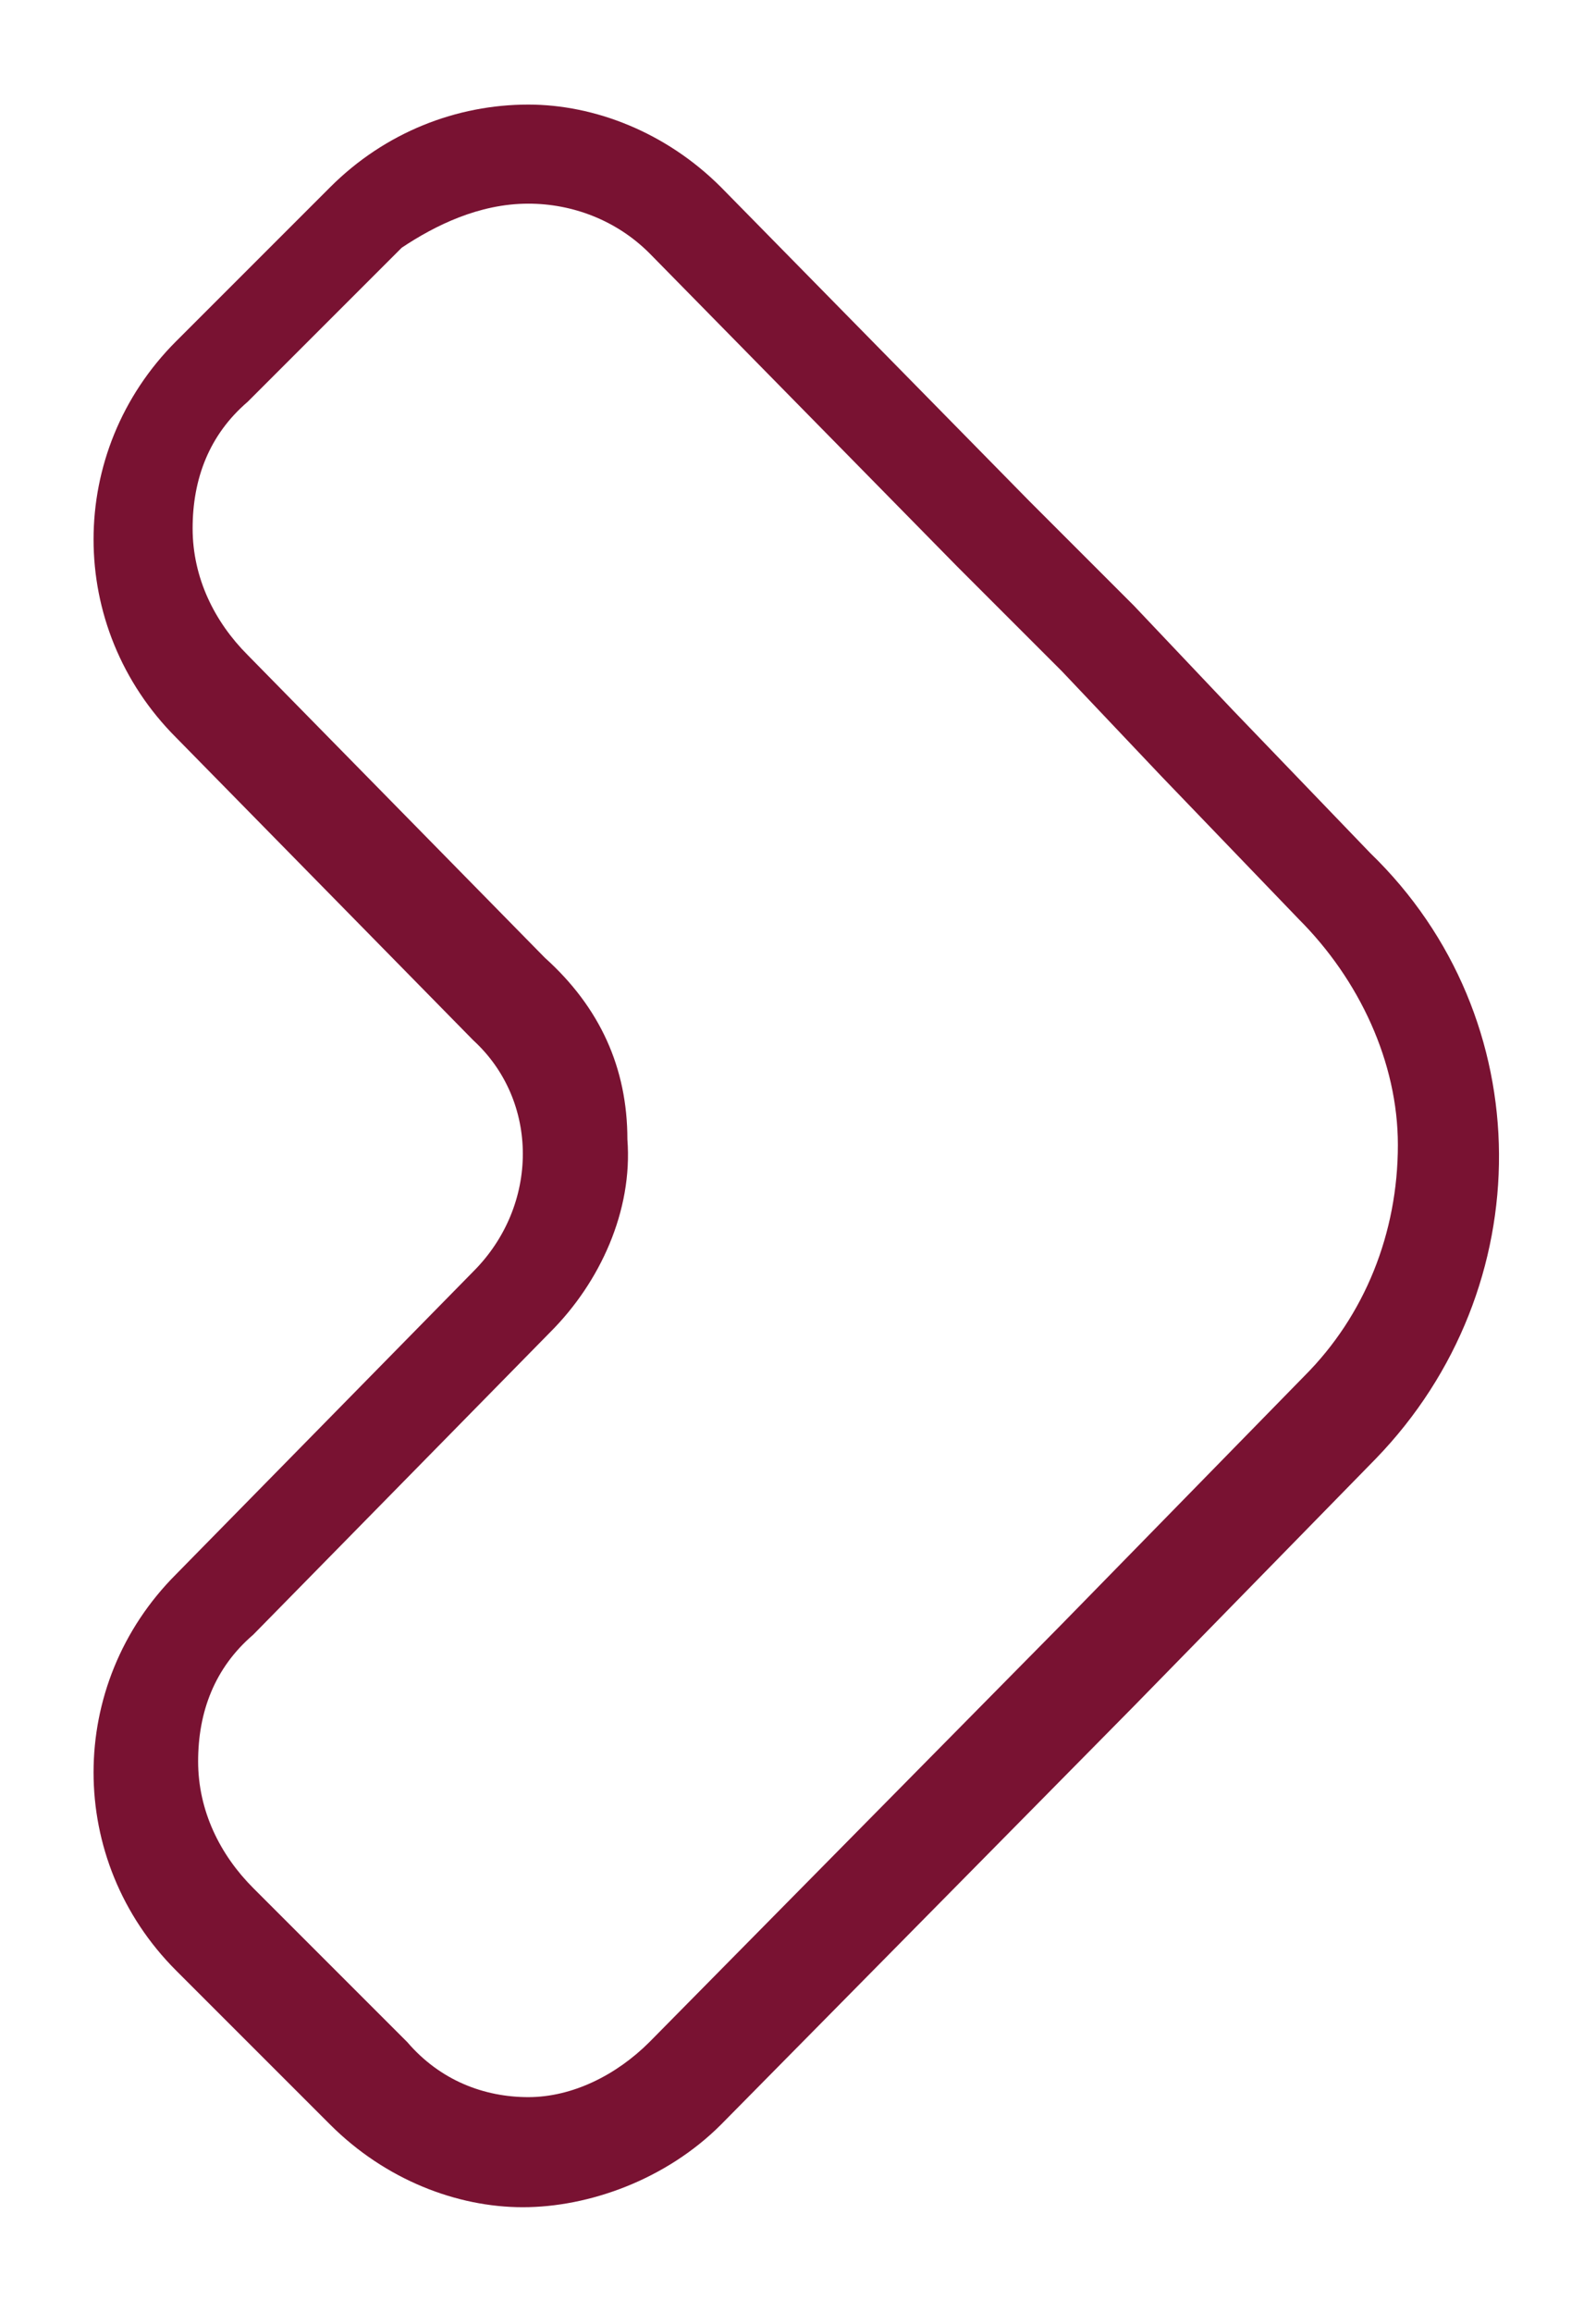 <?xml version="1.0" encoding="utf-8"?>
<!-- Generator: Adobe Illustrator 23.0.3, SVG Export Plug-In . SVG Version: 6.00 Build 0)  -->
<svg version="1.1" id="Ebene_1" xmlns="http://www.w3.org/2000/svg" xmlns:xlink="http://www.w3.org/1999/xlink" x="0px" y="0px"
	 viewBox="0 0 29 42" style="enable-background:new 0 0 29 42;" xml:space="preserve">
<style type="text/css">
	.st0{fill:#791232;}
</style>
<g>
	<path class="st0" d="M9.6,3.7c0.8,0,1.6,0.3,2.2,0.9l5.6,5.7l1.9,1.9l1.8,1.9l2.5,2.6l0,0l0,0c1.1,1.1,1.8,2.6,1.8,4.1
		c0,1.6-0.6,3.1-1.7,4.2l-4.4,4.5l-7.5,7.6c-0.6,0.6-1.4,1-2.2,1c-0.8,0-1.6-0.3-2.2-1l-2.8-2.8c-0.6-0.6-1-1.4-1-2.3s0.3-1.7,1-2.3
		l5.4-5.5c0.9-0.9,1.5-2.2,1.4-3.5c0-1.3-0.5-2.4-1.5-3.3l-5.4-5.5c-0.6-0.6-1-1.4-1-2.3c0-0.9,0.3-1.7,1-2.3l2.8-2.8
		C7.9,4.1,8.7,3.7,9.6,3.7 M9.6,1.9C8.3,1.9,7,2.4,6,3.4L3.2,6.2c-2,2-2,5.2,0,7.2l5.4,5.5c1.2,1.1,1.2,3,0,4.2l-5.4,5.5
		c-2,2-2,5.2,0,7.2L6,38.6c1,1,2.3,1.5,3.5,1.5s2.6-0.5,3.6-1.5l7.5-7.6l4.4-4.5c3-3.1,3-8-0.1-11l-2.5-2.6L20.6,11l-1.9-1.9
		l-5.6-5.7C12.1,2.4,10.8,1.9,9.6,1.9L9.6,1.9z"/>
</g>
</svg>
